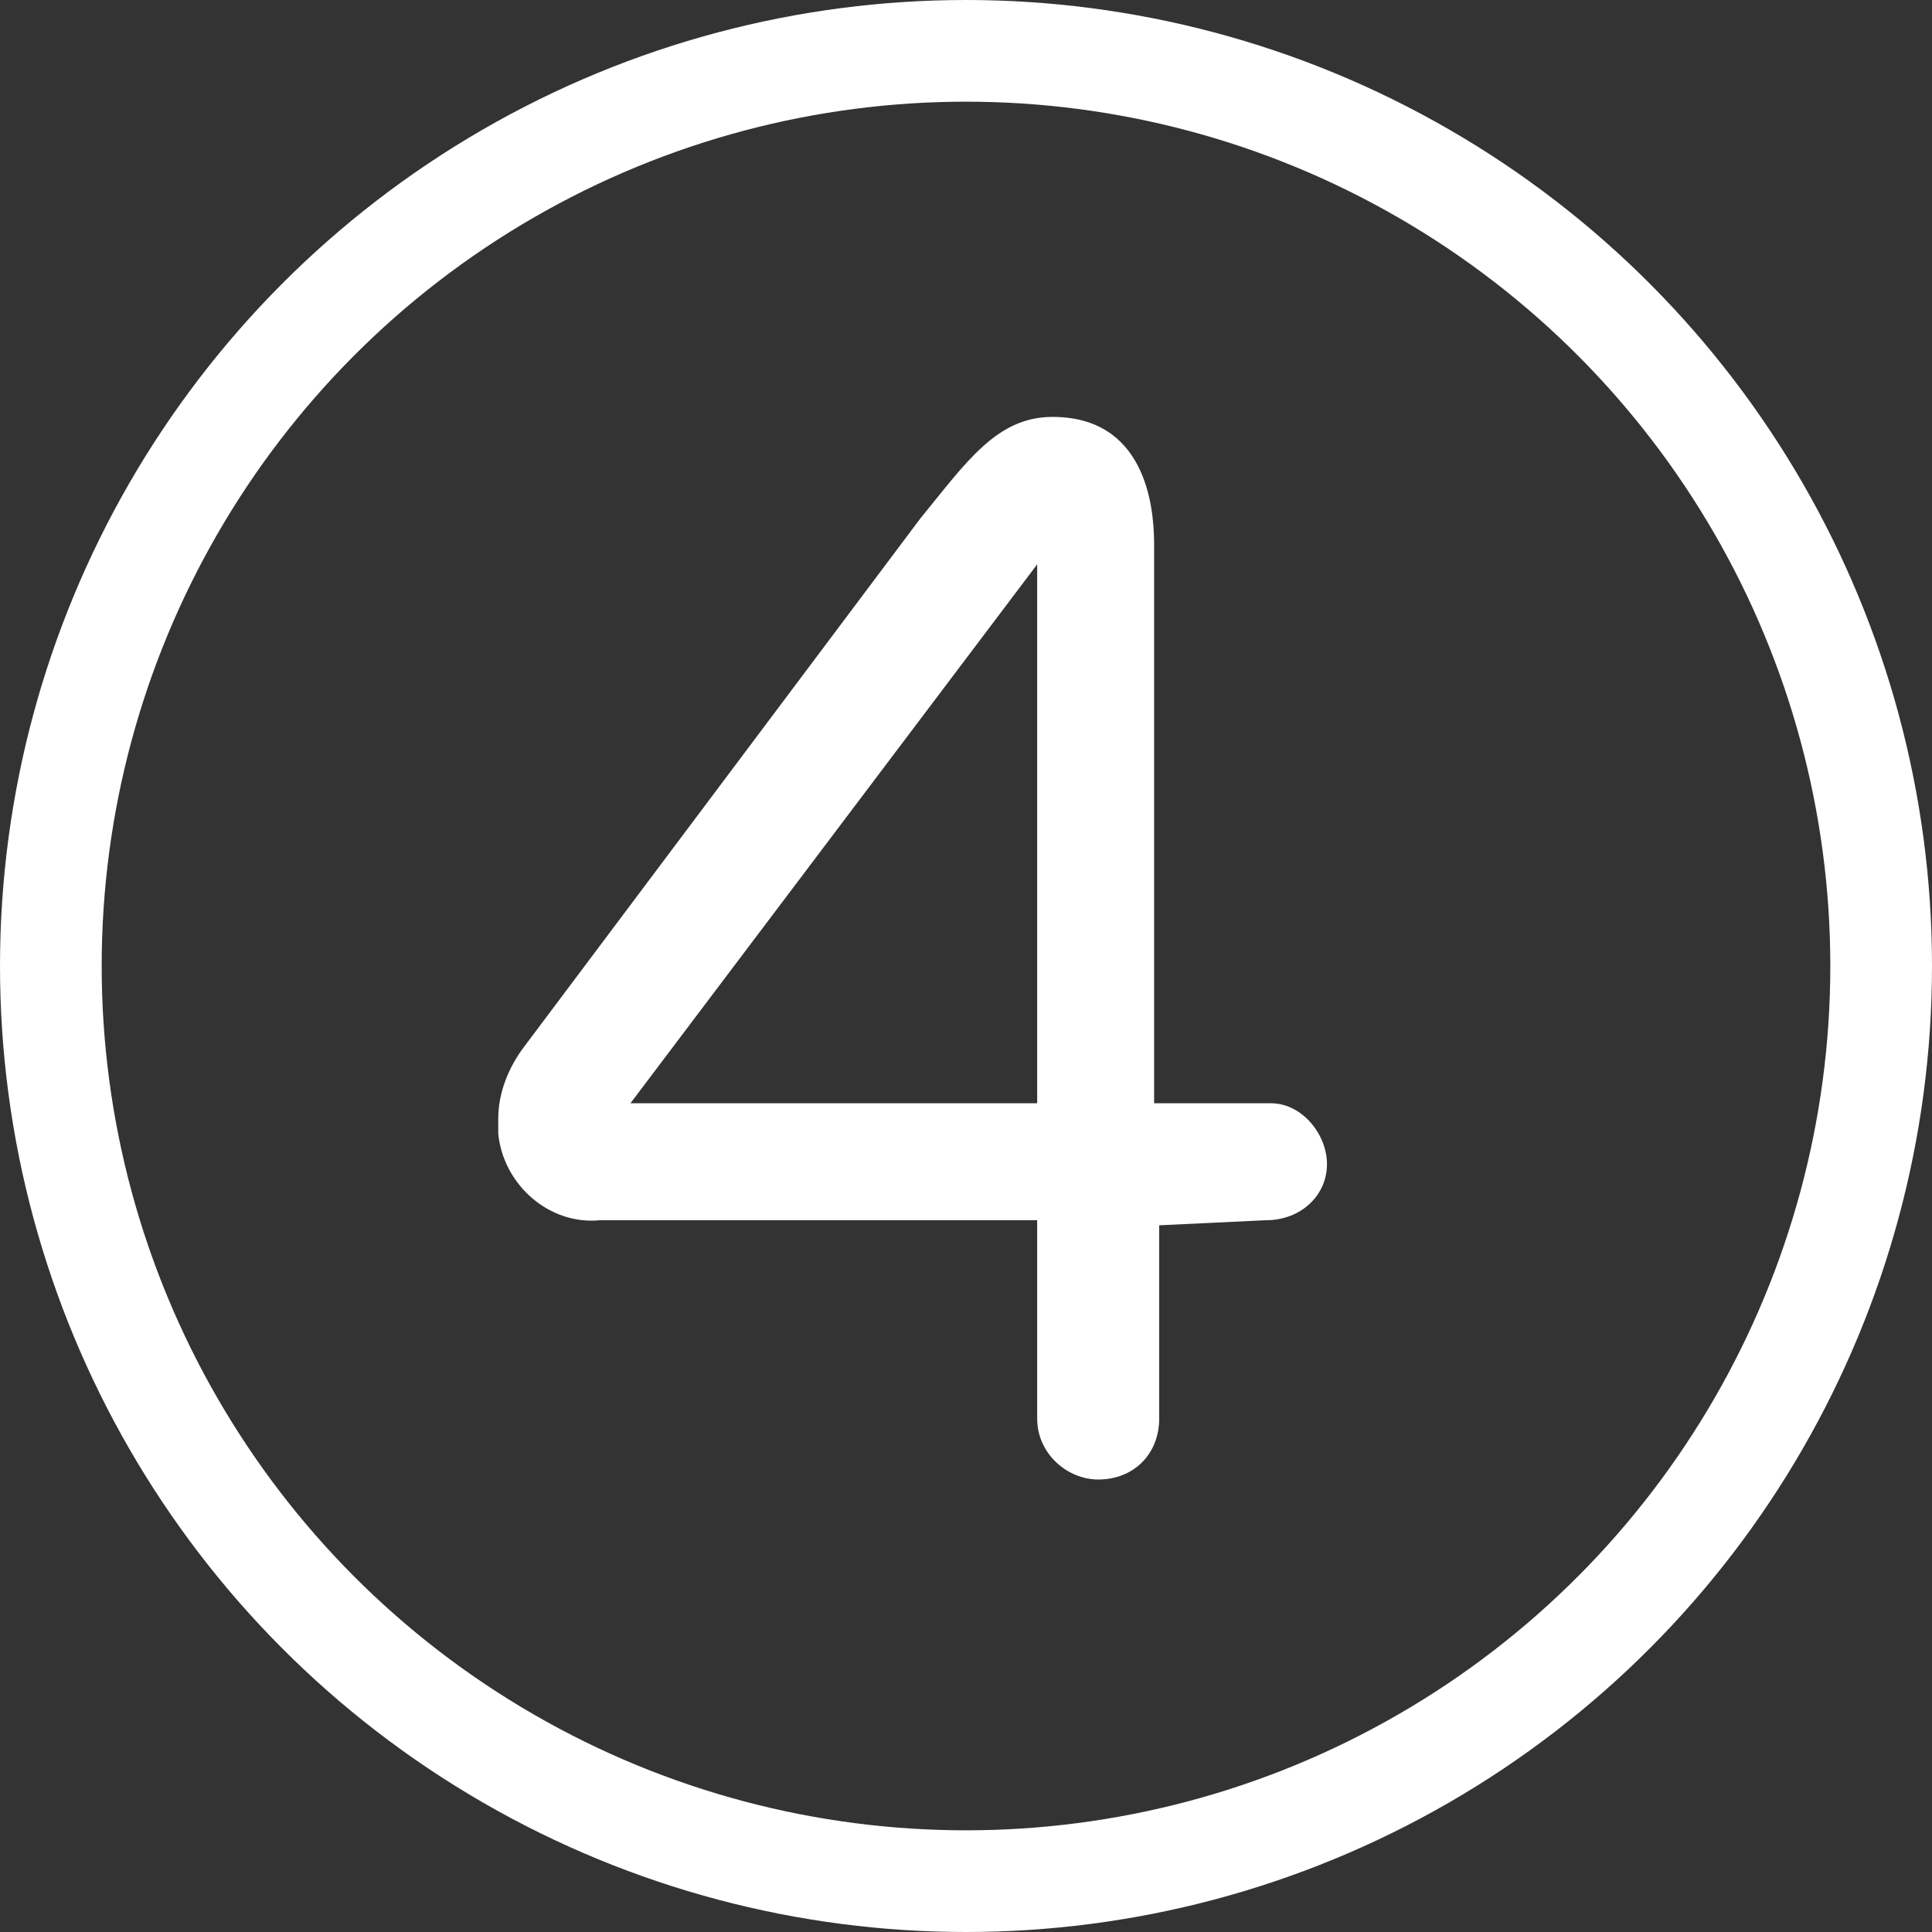 <?xml version="1.0" encoding="utf-8"?>
<!-- Generator: Adobe Illustrator 21.1.0, SVG Export Plug-In . SVG Version: 6.00 Build 0)  -->
<svg version="1.1" id="Warstwa_1" xmlns="http://www.w3.org/2000/svg" xmlns:xlink="http://www.w3.org/1999/xlink" x="0px" y="0px"
	 viewBox="0 0 38 38" style="enable-background:new 0 0 38 38;" xml:space="preserve">
<rect x="0" y="0" width="38" height="38" fill="#333333" stroke="none"/>
<style type="text/css">
	.st0{fill:none;stroke:#FFFFFF;stroke-width:2;stroke-miterlimit:10;enable-background:new    ;}
	.st1{fill:#FFFFFF;}
</style>
<title>liczba_w_kolku</title>
<circle class="st0" cx="19" cy="19" r="18"/>
<g>
	<path class="st1" d="M22.8,24.1v3.8c0,0.7-0.5,1.2-1.2,1.2c-0.6,0-1.2-0.5-1.2-1.2c0,0,0,0,0-0.1v-3.8h-8.6c-1,0.1-1.9-0.7-2-1.7
		c0-0.1,0-0.2,0-0.3c0-0.5,0.2-1,0.5-1.4l7.8-10.4c0.9-1.1,1.5-2,2.6-2c1.8,0,2,1.7,2,2.5v11H25c0.6,0,1.1,0.6,1.1,1.2c0,0,0,0,0,0
		c0,0.6-0.5,1.1-1.2,1.1L22.8,24.1z M20.4,21.8V11.1l-8,10.6H20.4z"/>
</g>
</svg>
